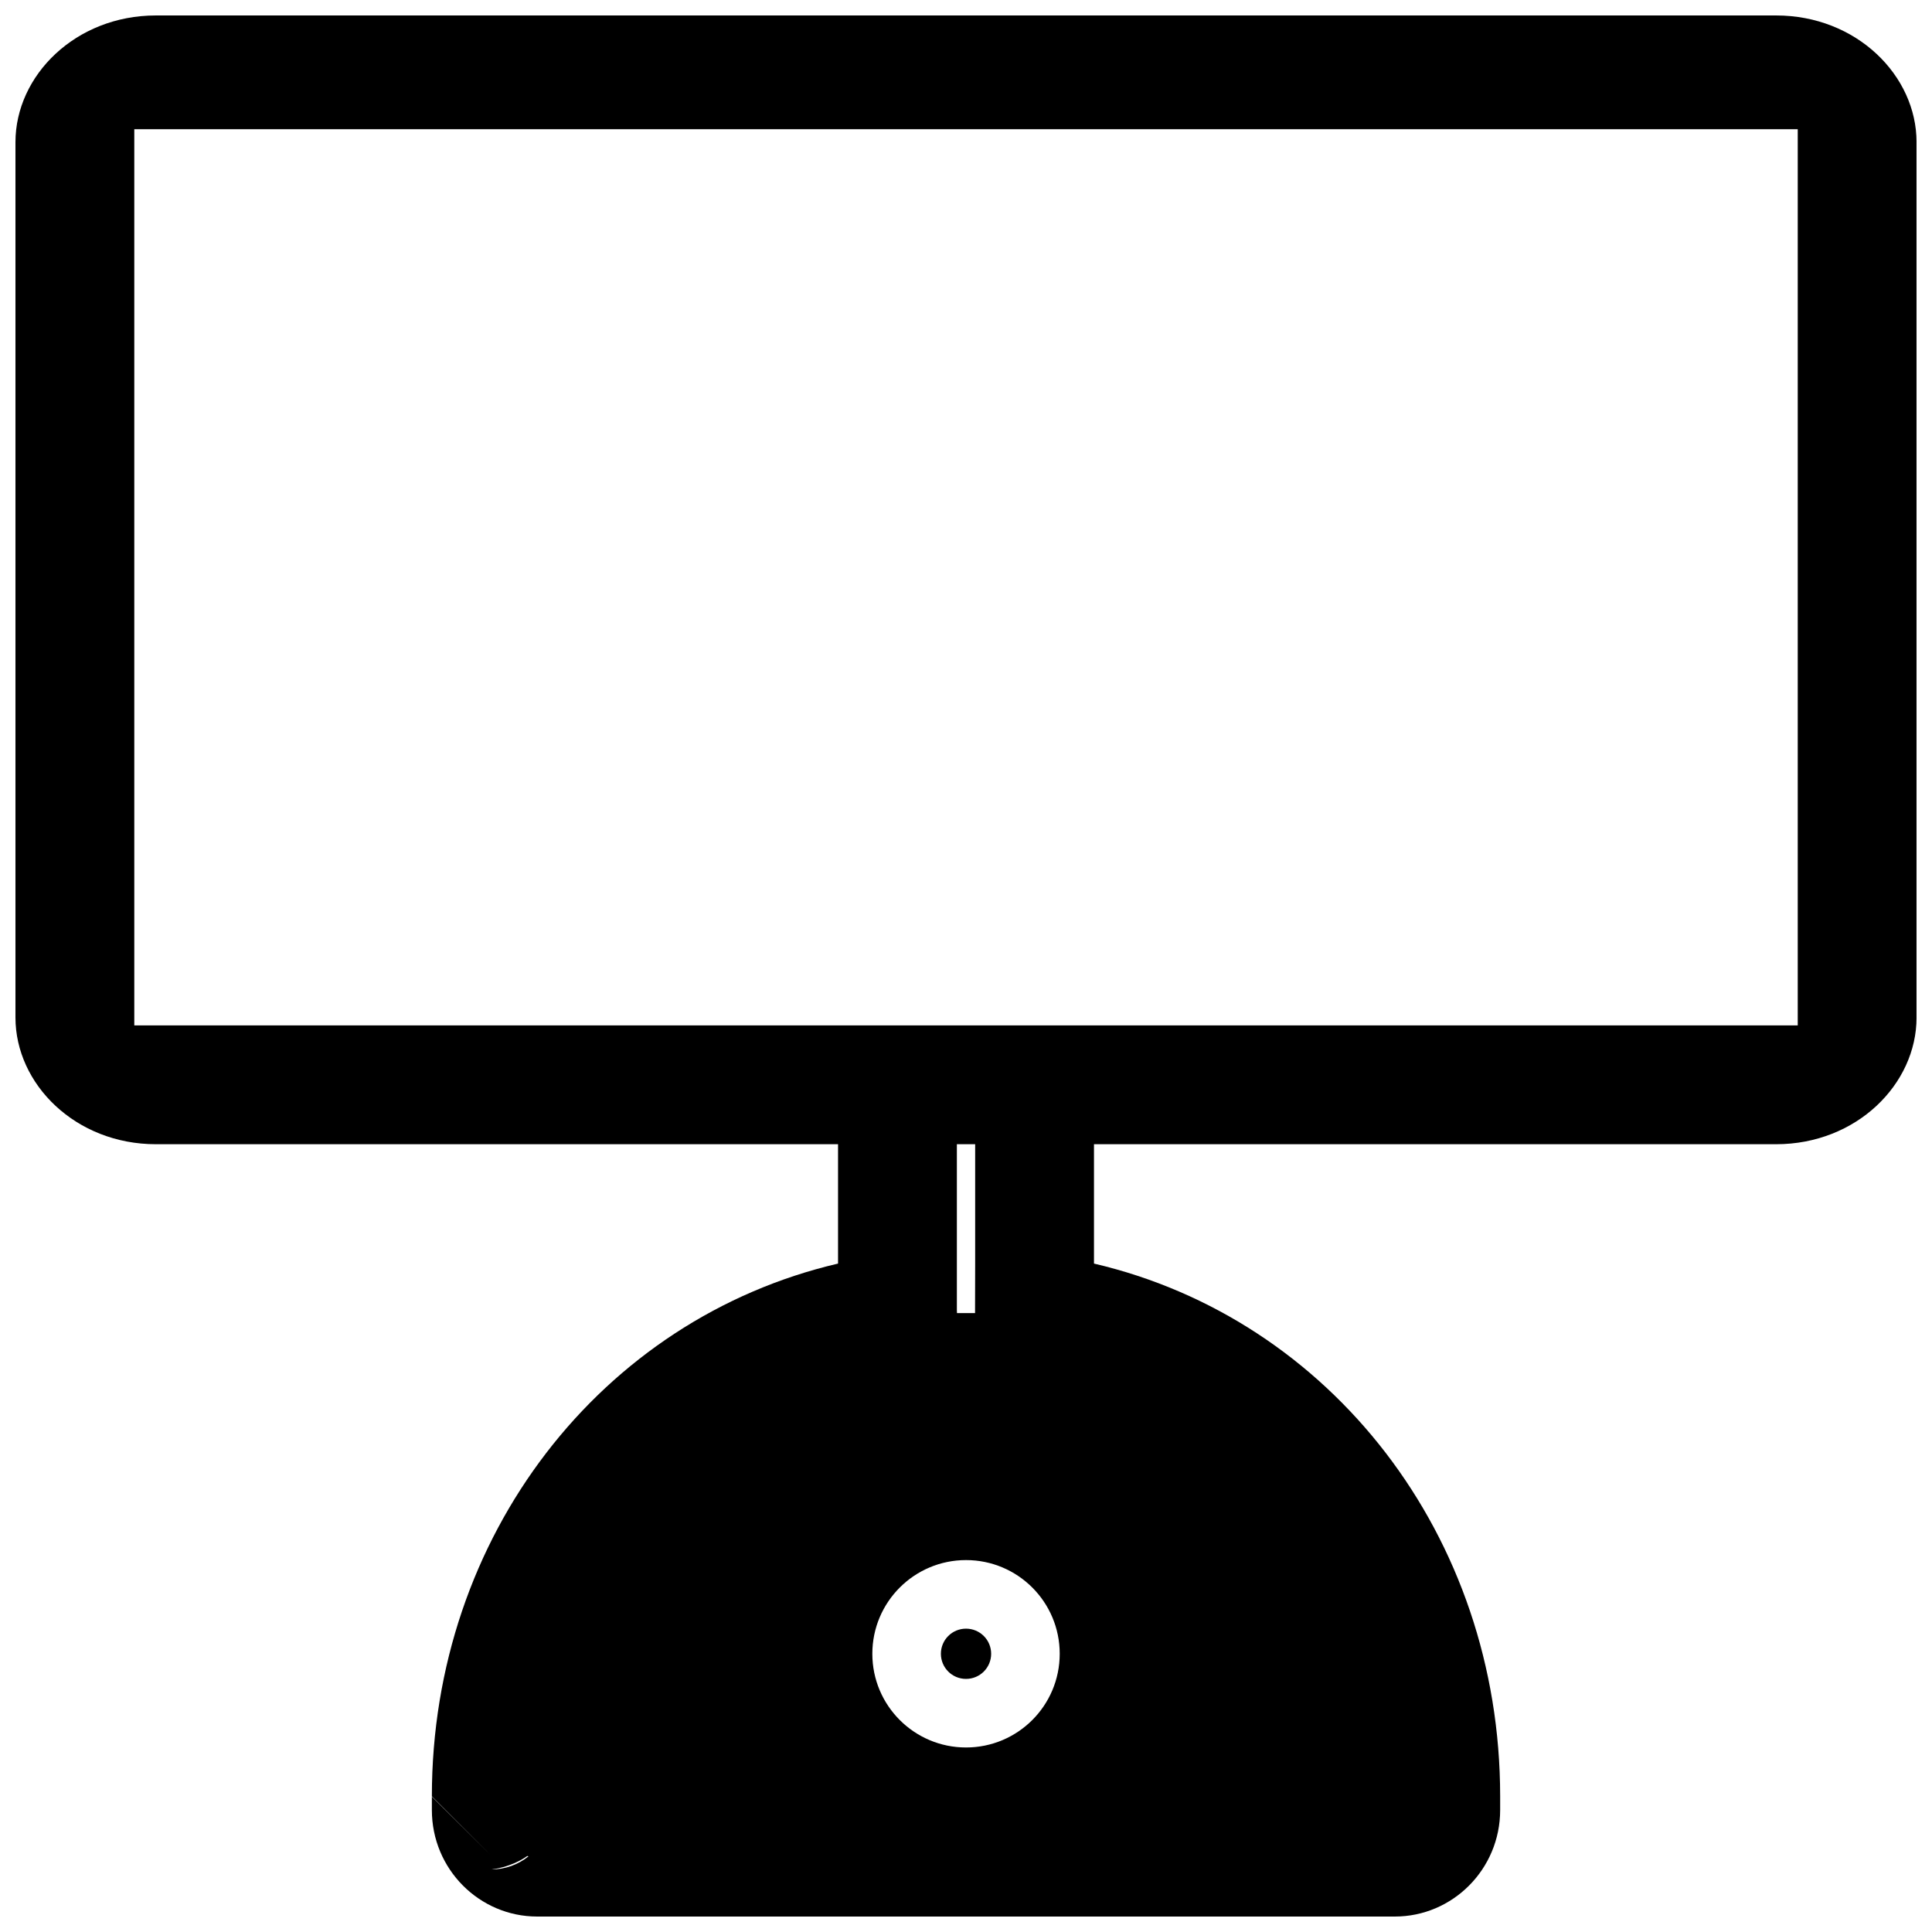 <?xml version="1.0" encoding="UTF-8"?>
<!-- Uploaded to: ICON Repo, www.svgrepo.com, Generator: ICON Repo Mixer Tools -->
<svg width="800px" height="800px" version="1.1" viewBox="144 144 512 512" xmlns="http://www.w3.org/2000/svg">
 <defs>
  <clipPath id="a">
   <path d="m148.09 148.09h503.81v503.81h-503.81z"/>
  </clipPath>
 </defs>
 <g clip-path="url(#a)">
  <path d="m366.09 447.23v31.629c-62.691 14.645-107.64 72.141-107.64 141.18l15.742 15.742-15.742-15.648v3.543c0 15.695 12.609 28.227 27.914 28.227h227.28c15.301 0 27.914-12.531 27.914-28.227v-3.637c0-69.039-44.949-126.54-107.64-141.18v-31.629h180.77c21.301 0 37.219-15.902 37.219-33.582v-231.97c0-17.68-15.918-33.582-37.219-33.582h-429.37c-21.285 0-37.219 15.902-37.219 33.582v231.97c0 17.68 15.934 33.582 37.219 33.582zm-82.355 188.63c-1.527 1.086-3.168 1.844-4.629 2.379-2.727 0.992-4.914 1.18-4.914 1.18 3.746 0 7.18-1.305 9.871-3.481-0.109-0.016-0.219-0.047-0.328-0.078zm141.1-53.594c0-13.727-11.117-24.828-24.828-24.828-13.699 0-24.828 11.102-24.828 24.828 0 13.73 11.129 24.832 24.828 24.832 13.711 0 24.828-11.102 24.828-24.832zm-31.488 0c0-3.684 2.973-6.656 6.66-6.656 3.684 0 6.66 2.973 6.66 6.656 0 3.688-2.977 6.66-6.66 6.66-3.688 0-6.66-2.973-6.66-6.66zm9.082-135.04h-4.848v43.941c0.016 0.285 0.031 0.551 0.031 0.82h4.785l0.031-13.273zm217.99-268.99h-440.83v237.5h440.83z" fill-rule="evenodd"/>
 </g>
</svg>